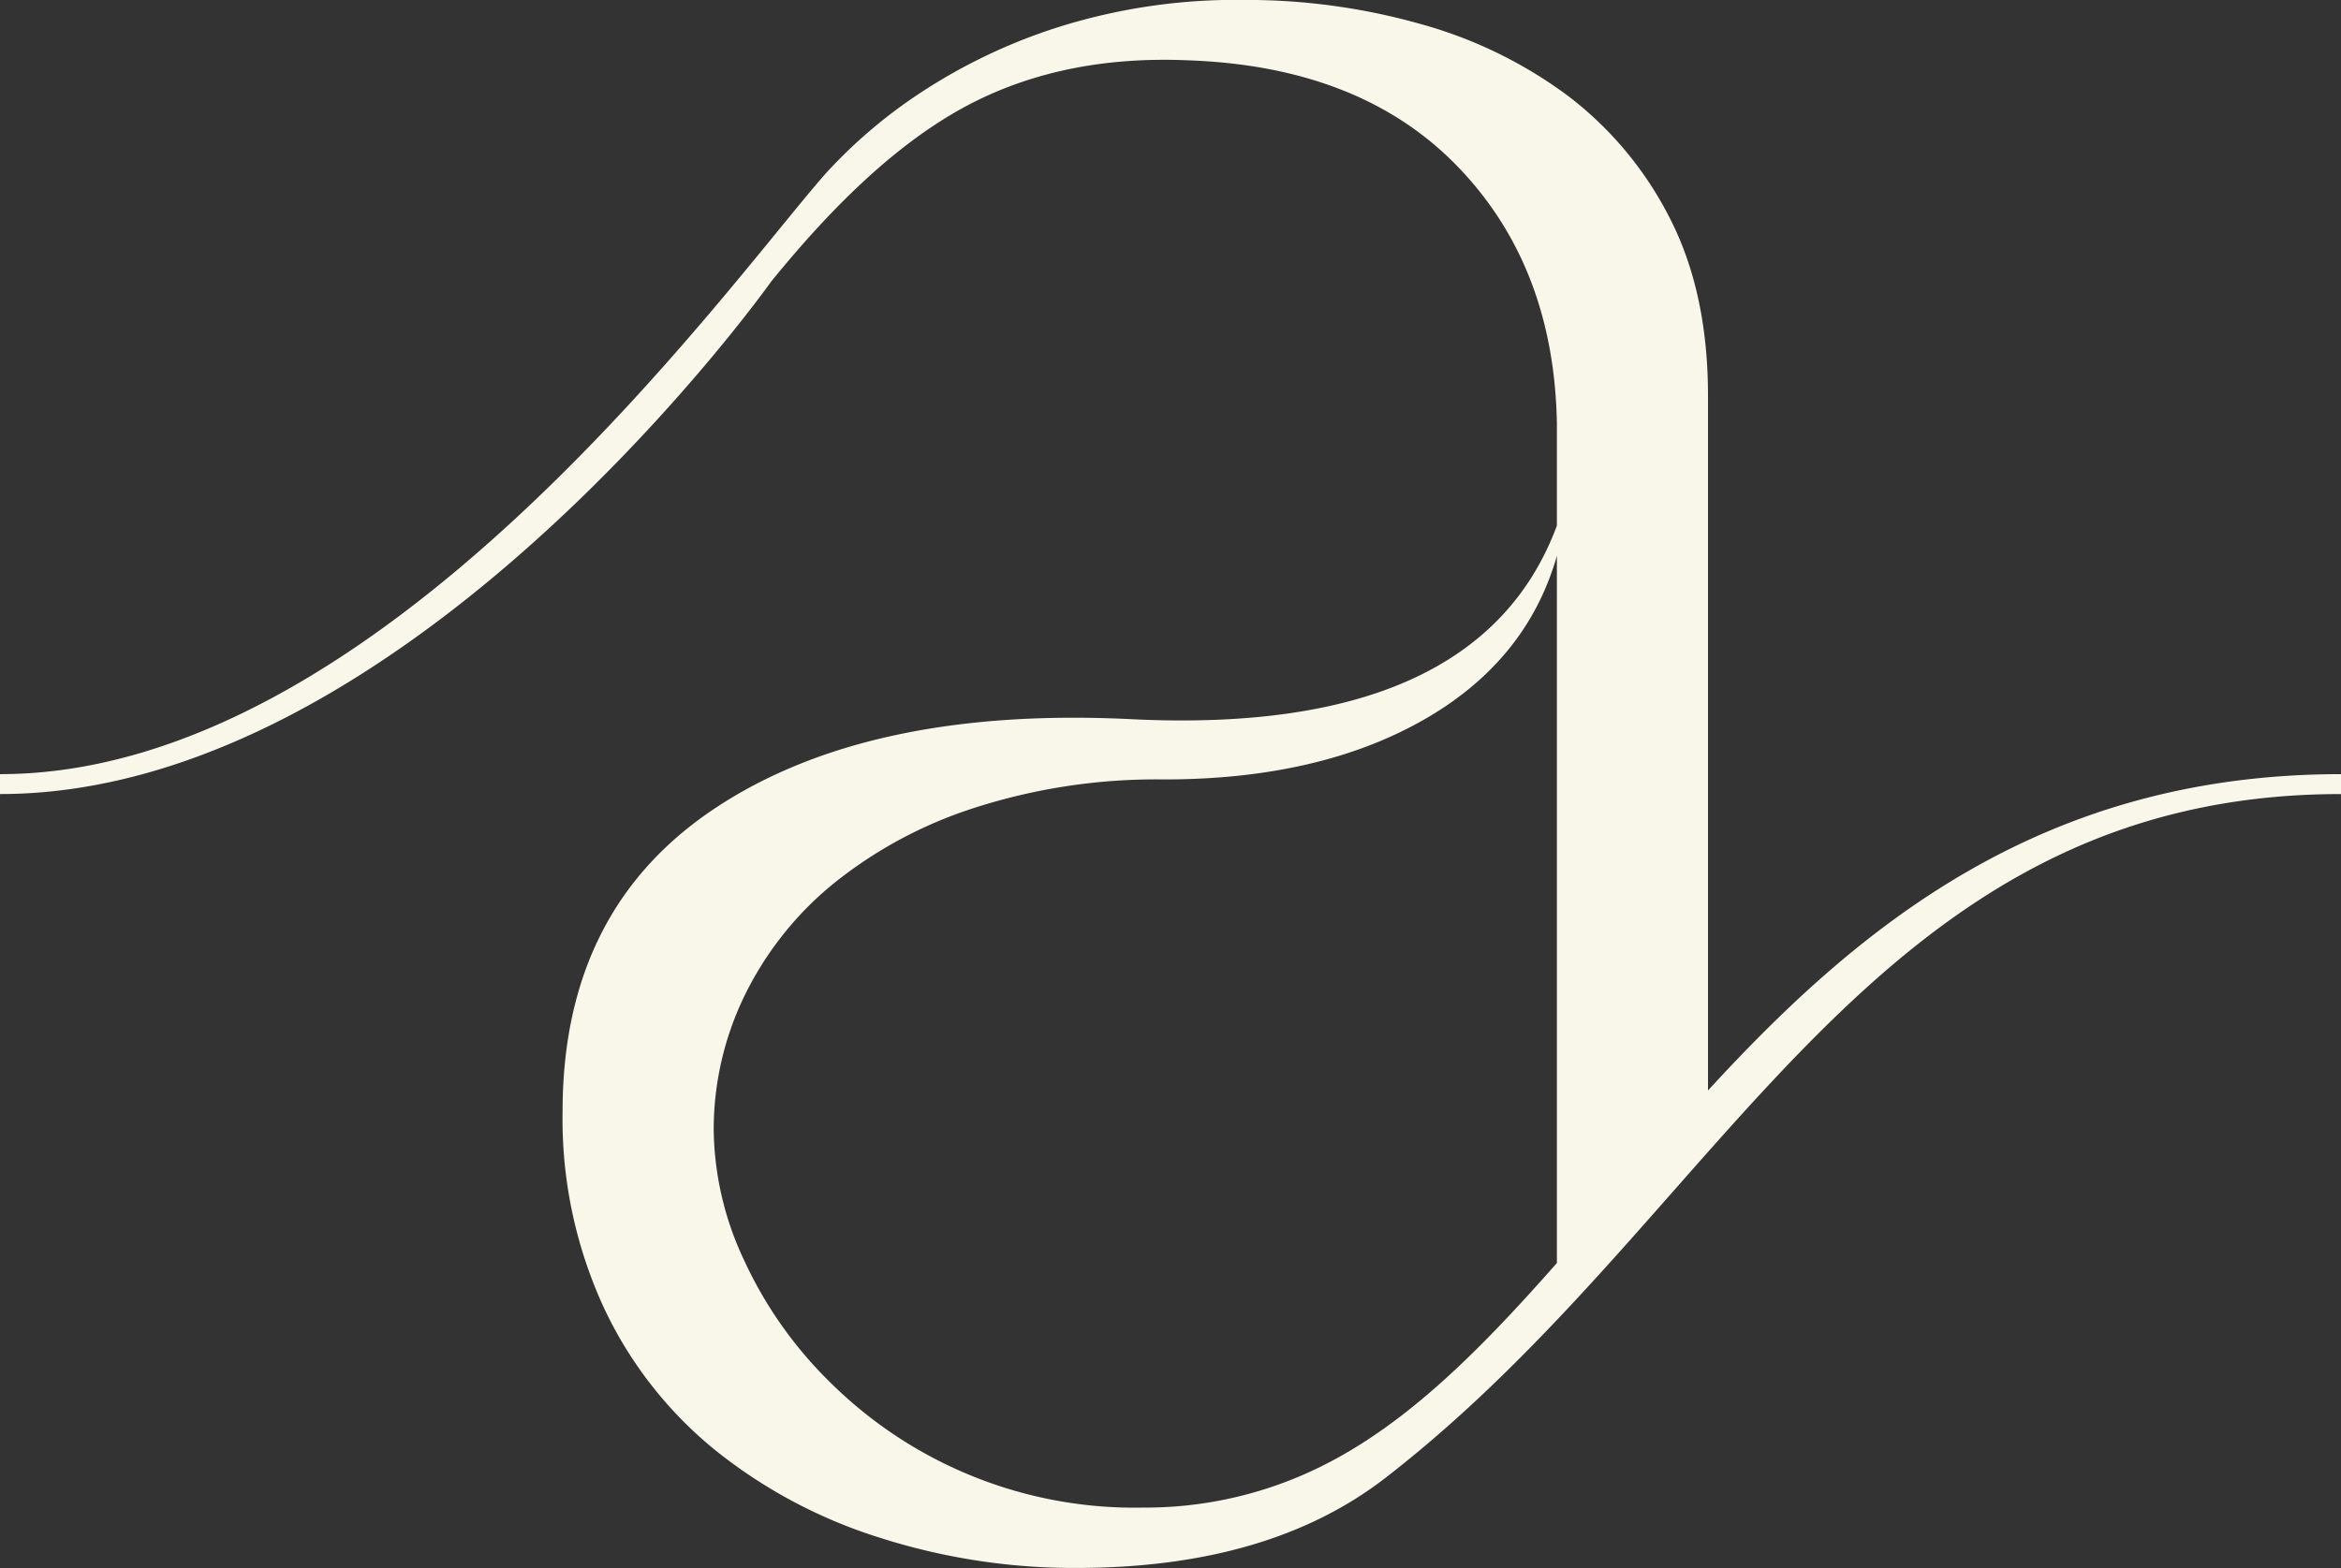 <svg xmlns="http://www.w3.org/2000/svg" xmlns:xlink="http://www.w3.org/1999/xlink" width="267.888" height="179.491" viewBox="0 0 267.888 179.491">
  <rect x="0" y="0" width="267.888" height="179.491" fill="#333333" stroke="none"/>
  <defs>
    <clipPath id="clip-path">
      <rect id="Rectangle_8" data-name="Rectangle 8" width="267.888" height="179.491" fill="#f9f6ea"/>
    </clipPath>
  </defs>
  <g id="Group_67" data-name="Group 67" transform="translate(0 0)">
    <g id="Group_65" data-name="Group 65" transform="translate(0 0)" clip-path="url(#clip-path)">
      <path id="Path_4888" data-name="Path 4888" d="M195.452,124.831V45.305q0-11.75-4.323-20.232a40.705,40.705,0,0,0-11.586-14.007,50.841,50.841,0,0,0-16.946-8.3A73.153,73.153,0,0,0,142.538,0,67.717,67.717,0,0,0,121.1,3.113a63.905,63.905,0,0,0-15.909,7.608,57.191,57.191,0,0,0-10.721,9.165C83.106,32.786,43.489,88.622,0,88.622V90.9c46.688,0,88.241-58.655,88.241-58.655,5.983-7.366,12.848-14.491,20.578-19.108q11.568-6.9,27.148-6.225,19.713.7,30.78,12.1t11.413,29.4V60.176q-9,24.226-49.109,22.134Q99.3,80.935,81.843,92.512q-17.482,11.594-17.465,34.757a51.486,51.486,0,0,0,4.669,22.307A46.27,46.27,0,0,0,81.843,166a57.441,57.441,0,0,0,18.848,10.029,72.94,72.94,0,0,0,22.48,3.458q22.125,0,35.449-10.375C197.561,138.924,214.145,90.9,267.888,90.9V88.622c-34.169,0-55.144,17.344-72.436,36.21M149.628,168.6a45.335,45.335,0,0,1-18.848,3.977,49.438,49.438,0,0,1-35.795-14.352,47.162,47.162,0,0,1-9.856-14.007,35.86,35.86,0,0,1-3.458-14.871,35.094,35.094,0,0,1,3.458-15.217,38.126,38.126,0,0,1,10.029-12.8,49.965,49.965,0,0,1,16.255-8.819A67.844,67.844,0,0,1,133.2,89.227q17.638,0,29.569-6.744t15.39-18.848v80.944c-9.061,10.289-17.984,19.3-28.532,24.019" transform="translate(0 -0.007)" fill="#f9f6ea"/>
    </g>
  </g>
</svg>

